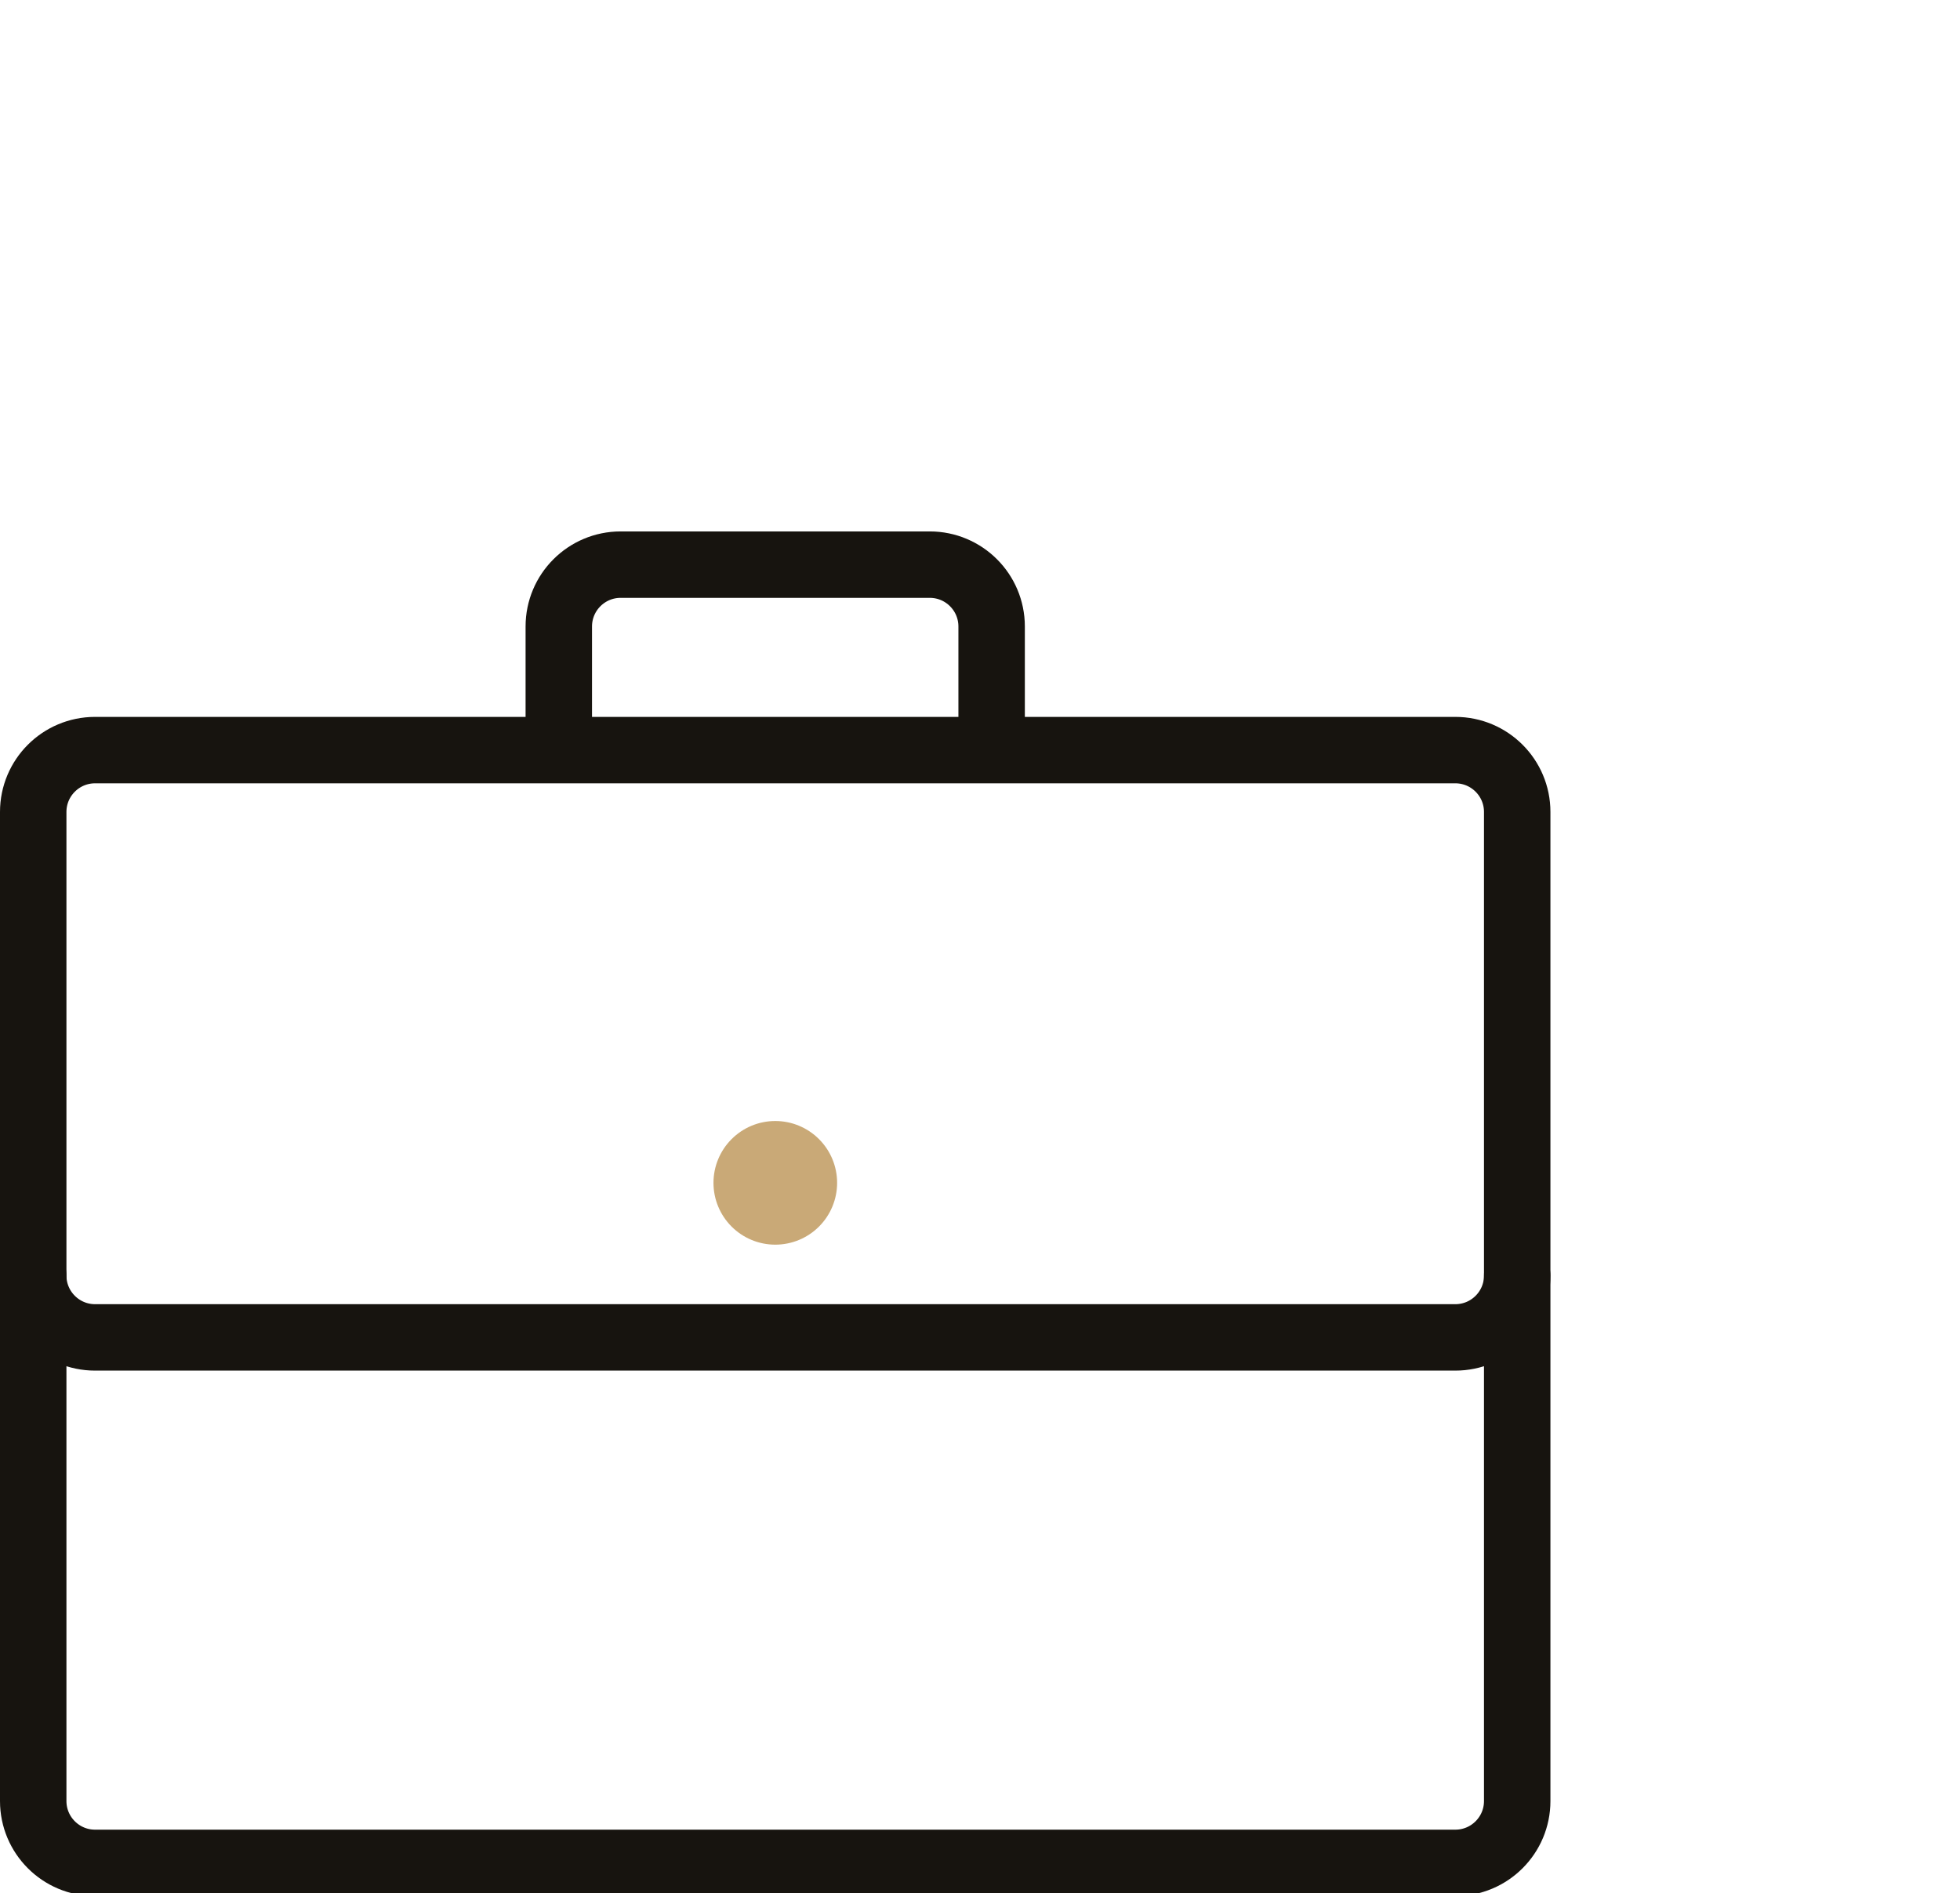 <svg width="59" height="57" viewBox="0 0 59 57" fill="none" xmlns="http://www.w3.org/2000/svg">
<g clip-path="url(#clip0_4706_30539)">
<path d="M43.809 22.584H2.861C1.834 22.584 1 23.418 1 24.445V54.226C1 55.253 1.834 56.087 2.861 56.087H43.809C44.837 56.087 45.671 55.253 45.671 54.226V24.445C45.671 23.418 44.837 22.584 43.809 22.584Z" stroke="#17140F" stroke-width="2" stroke-linecap="round"/>
<path d="M1 38.405C1 39.432 1.834 40.266 2.861 40.266H43.809C44.837 40.266 45.671 39.432 45.671 38.405M29.85 21.653V18.861C29.85 17.834 29.016 17 27.988 17H18.682C17.655 17 16.821 17.834 16.821 18.861V21.653" stroke="#17140F" stroke-width="2" stroke-linecap="round"/>
<path d="M23.338 33.751C22.844 33.751 22.371 33.947 22.022 34.297C21.673 34.646 21.477 35.119 21.477 35.613C21.477 36.106 21.673 36.58 22.022 36.929C22.371 37.278 22.844 37.474 23.338 37.474C23.831 37.474 24.305 37.278 24.654 36.929C25.003 36.58 25.199 36.106 25.199 35.613C25.199 35.119 25.003 34.646 24.654 34.297C24.305 33.947 23.831 33.751 23.338 33.751Z" fill="#C9A977"/>
</g>
<defs>
<clipPath id="clip0_4706_30539">
<rect width="59" height="57" fill="white"/>
</clipPath>
</defs>
</svg>
